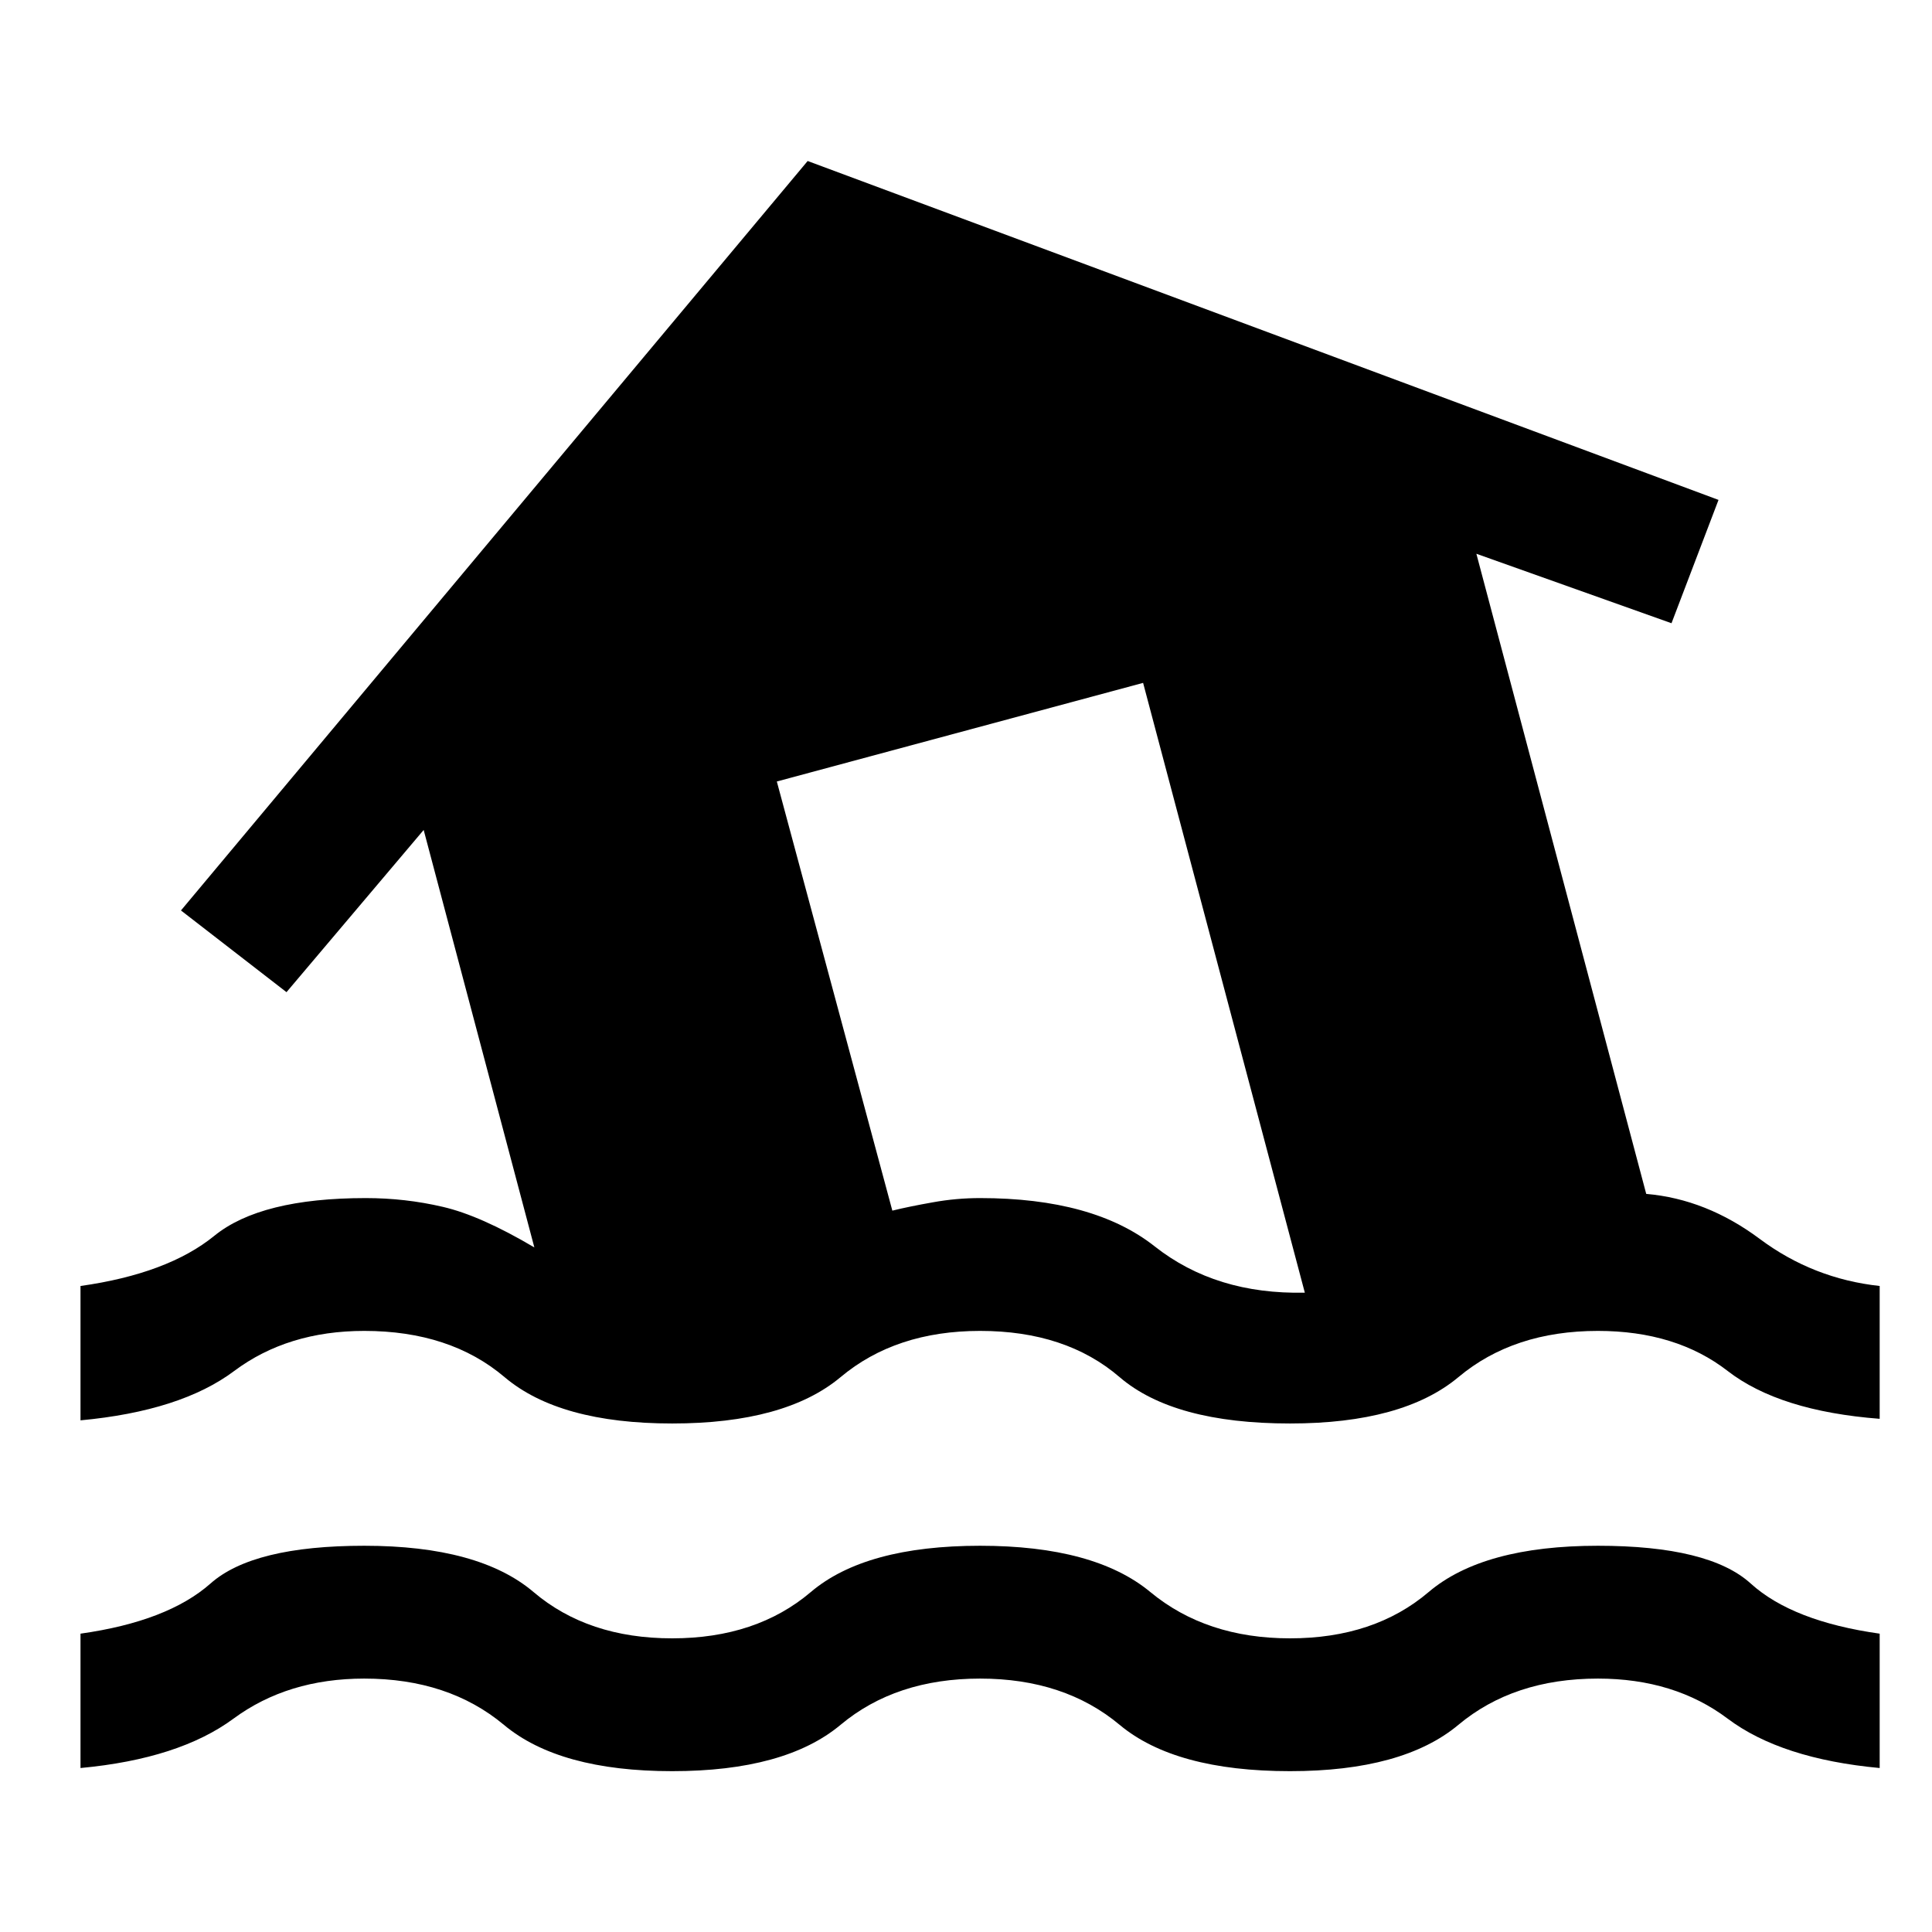 <svg width="24" height="24" viewBox="0 0 24 24" fill="none" xmlns="http://www.w3.org/2000/svg">
<path d="M1 21.963V20.294C1.723 20.192 2.261 19.984 2.615 19.671C2.968 19.358 3.604 19.202 4.525 19.202C5.476 19.202 6.177 19.394 6.628 19.777C7.079 20.16 7.652 20.352 8.35 20.352C9.047 20.352 9.621 20.16 10.072 19.777C10.523 19.394 11.224 19.202 12.175 19.202C13.123 19.202 13.828 19.394 14.29 19.777C14.753 20.16 15.331 20.352 16.025 20.352C16.723 20.352 17.297 20.16 17.747 19.777C18.198 19.394 18.899 19.202 19.85 19.202C20.77 19.202 21.403 19.358 21.748 19.671C22.093 19.984 22.627 20.192 23.35 20.294V21.963C22.533 21.887 21.904 21.682 21.462 21.35C21.021 21.018 20.483 20.852 19.85 20.852C19.152 20.852 18.574 21.044 18.116 21.427C17.657 21.81 16.96 22.002 16.025 22.002C15.074 22.002 14.368 21.81 13.909 21.427C13.451 21.044 12.873 20.852 12.175 20.852C11.477 20.852 10.899 21.044 10.441 21.427C9.982 21.81 9.285 22.002 8.35 22.002C7.415 22.002 6.718 21.81 6.26 21.427C5.801 21.044 5.223 20.852 4.525 20.852C3.892 20.852 3.35 21.018 2.9 21.35C2.45 21.682 1.817 21.887 1 21.963ZM1 17.644V15.975C1.723 15.873 2.277 15.665 2.662 15.352C3.046 15.039 3.674 14.883 4.544 14.883C4.87 14.883 5.189 14.919 5.501 14.992C5.813 15.064 6.192 15.232 6.638 15.496L5.263 10.31L3.559 12.325L2.248 11.31L10.033 2L21.348 6.21L20.764 7.742L18.34 6.879L20.45 14.831C20.949 14.874 21.419 15.061 21.86 15.39C22.302 15.72 22.799 15.915 23.35 15.975V17.625C22.52 17.561 21.891 17.363 21.462 17.031C21.034 16.699 20.496 16.533 19.85 16.533C19.152 16.533 18.574 16.724 18.116 17.108C17.657 17.491 16.96 17.683 16.025 17.683C15.061 17.683 14.356 17.491 13.909 17.108C13.463 16.724 12.885 16.533 12.175 16.533C11.477 16.533 10.899 16.724 10.441 17.108C9.982 17.491 9.285 17.683 8.35 17.683C7.415 17.683 6.722 17.491 6.269 17.108C5.817 16.724 5.235 16.533 4.525 16.533C3.892 16.533 3.353 16.699 2.909 17.031C2.466 17.363 1.829 17.567 1 17.644ZM16.209 16.058L14.2 8.483L9.65 9.708L11.085 15.039C11.222 15.005 11.389 14.971 11.586 14.936C11.784 14.9 11.98 14.883 12.175 14.883C13.115 14.883 13.838 15.083 14.344 15.483C14.851 15.883 15.472 16.074 16.209 16.058Z" fill="black"/>
</svg>
